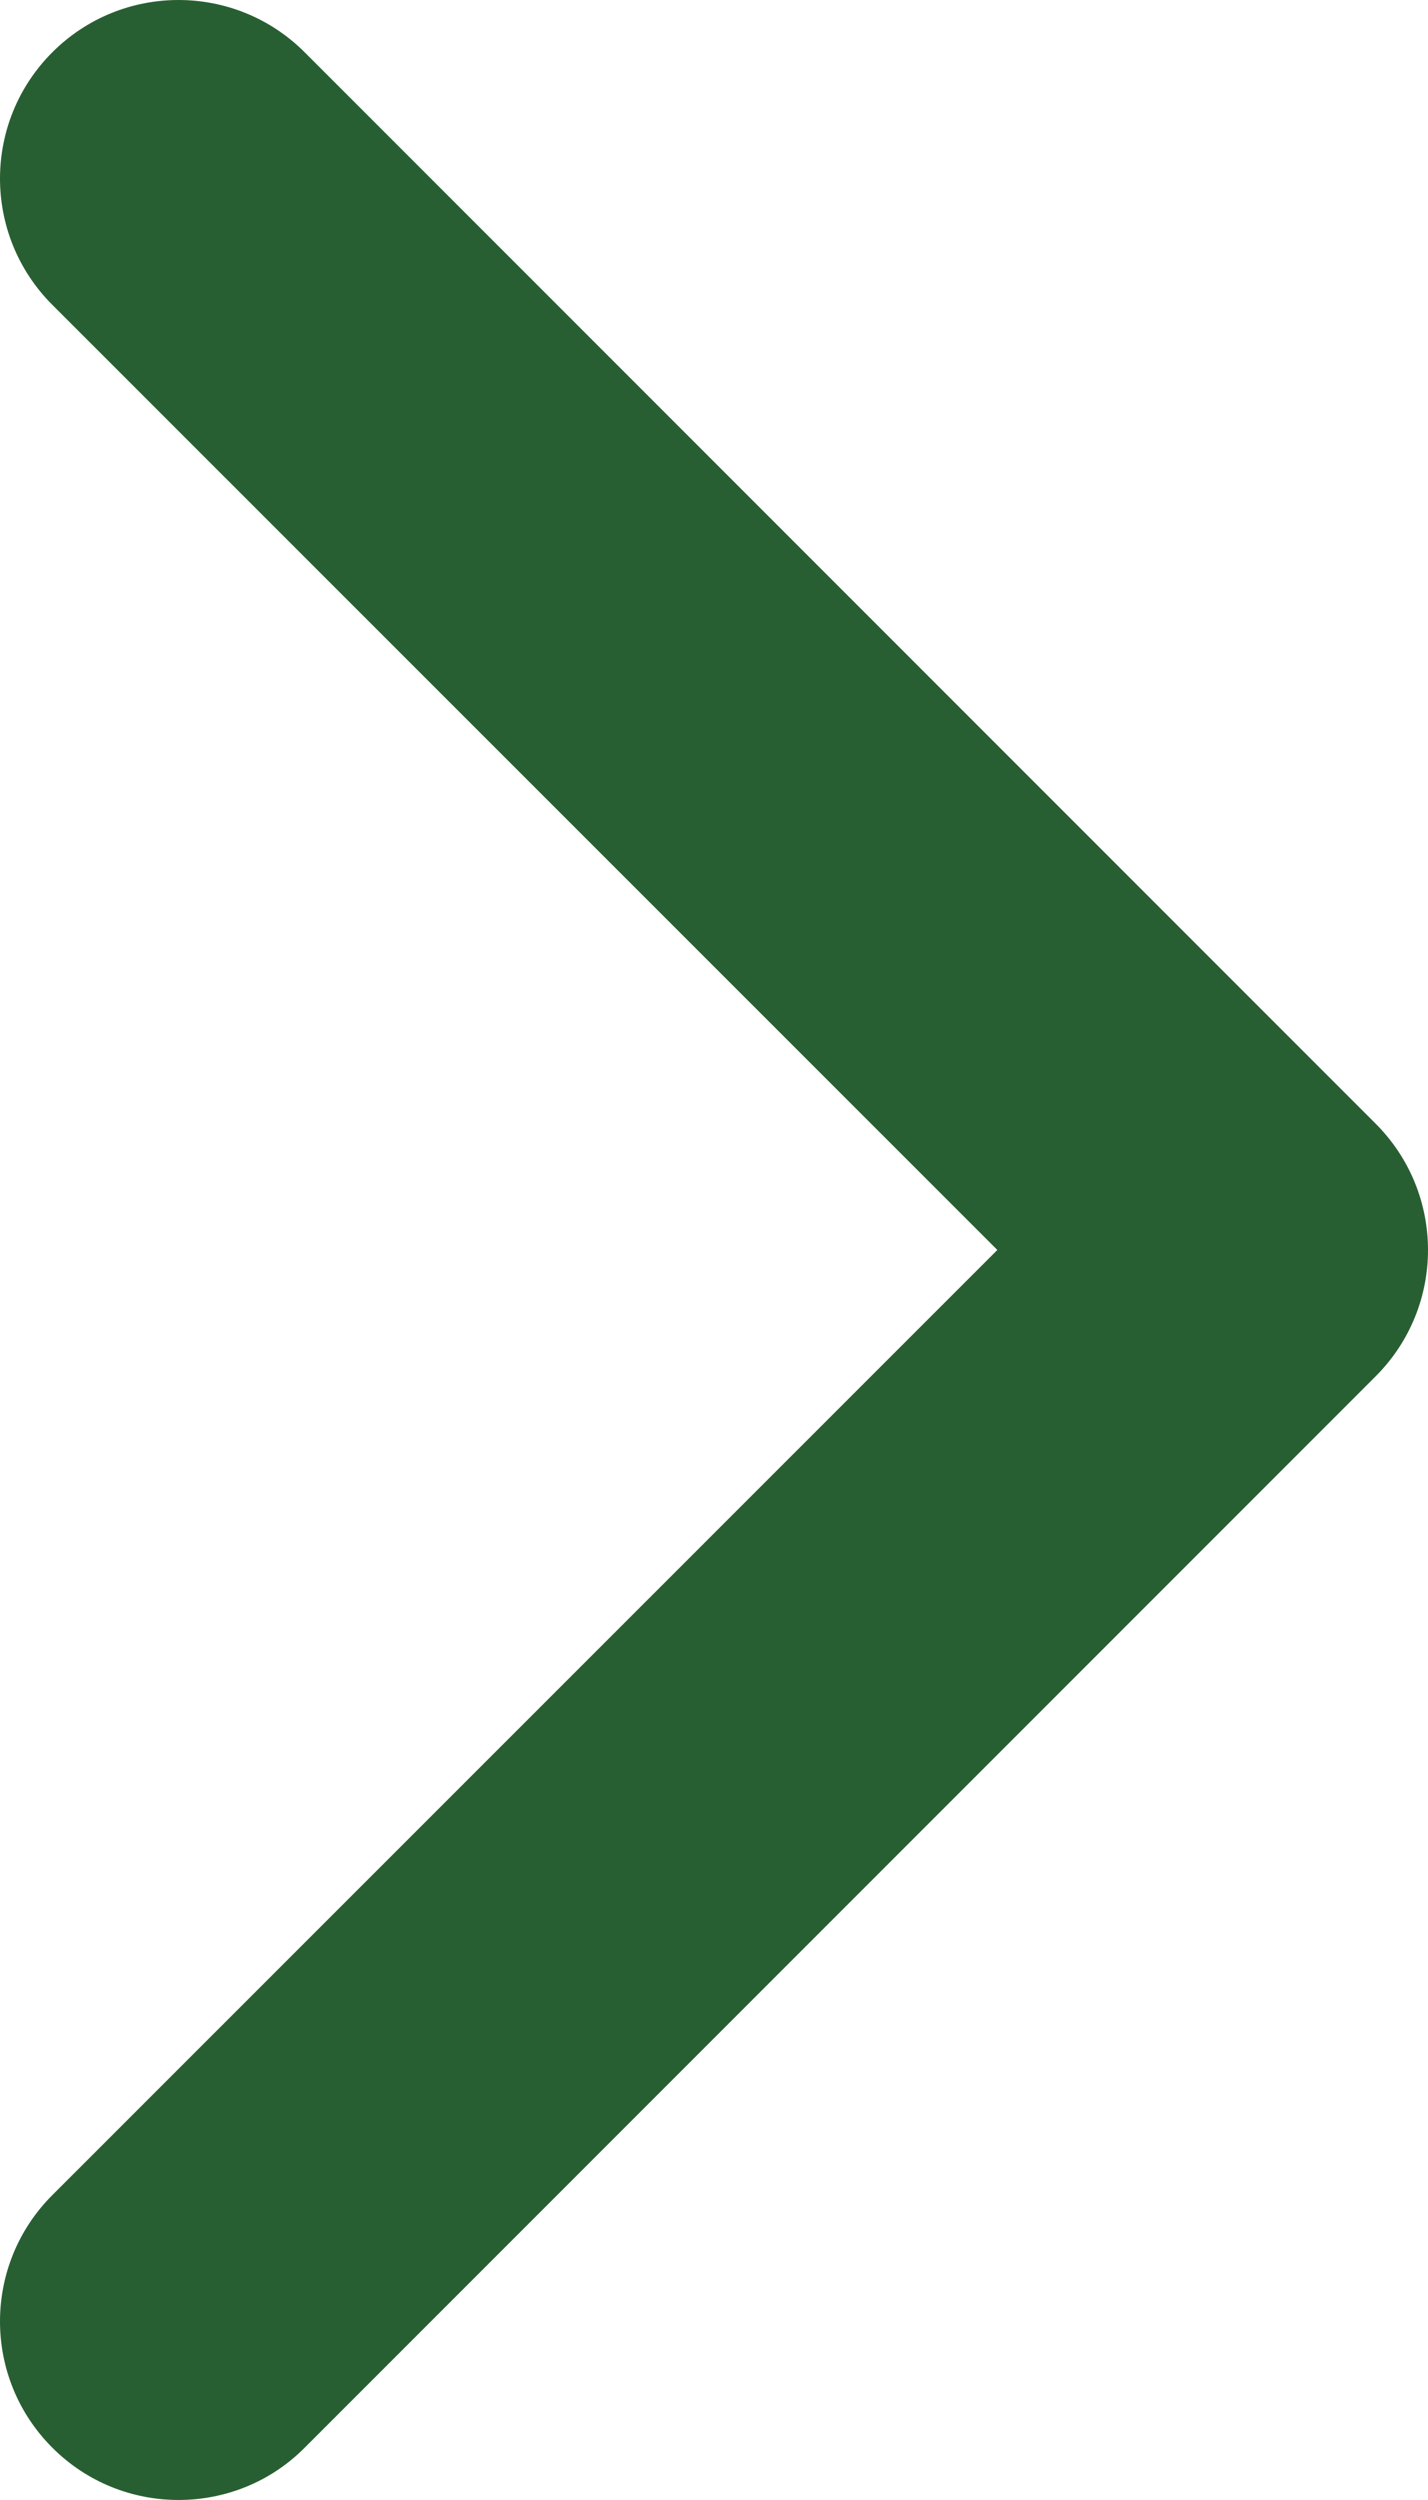 <svg width="256" height="448" viewBox="0 0 256 448" fill="none" xmlns="http://www.w3.org/2000/svg">
<path d="M31.995 447.995C23.807 447.995 15.615 444.87 9.375 438.62C-3.125 426.12 -3.125 405.87 9.375 393.37L178.795 223.995L9.375 54.625C-3.125 42.125 -3.125 21.875 9.375 9.375C21.875 -3.125 42.125 -3.125 54.625 9.375L246.625 201.375C259.125 213.875 259.125 234.125 246.625 246.625L54.625 438.625C48.395 444.895 40.195 447.995 31.995 447.995Z" fill="#285F32"/>
</svg>
